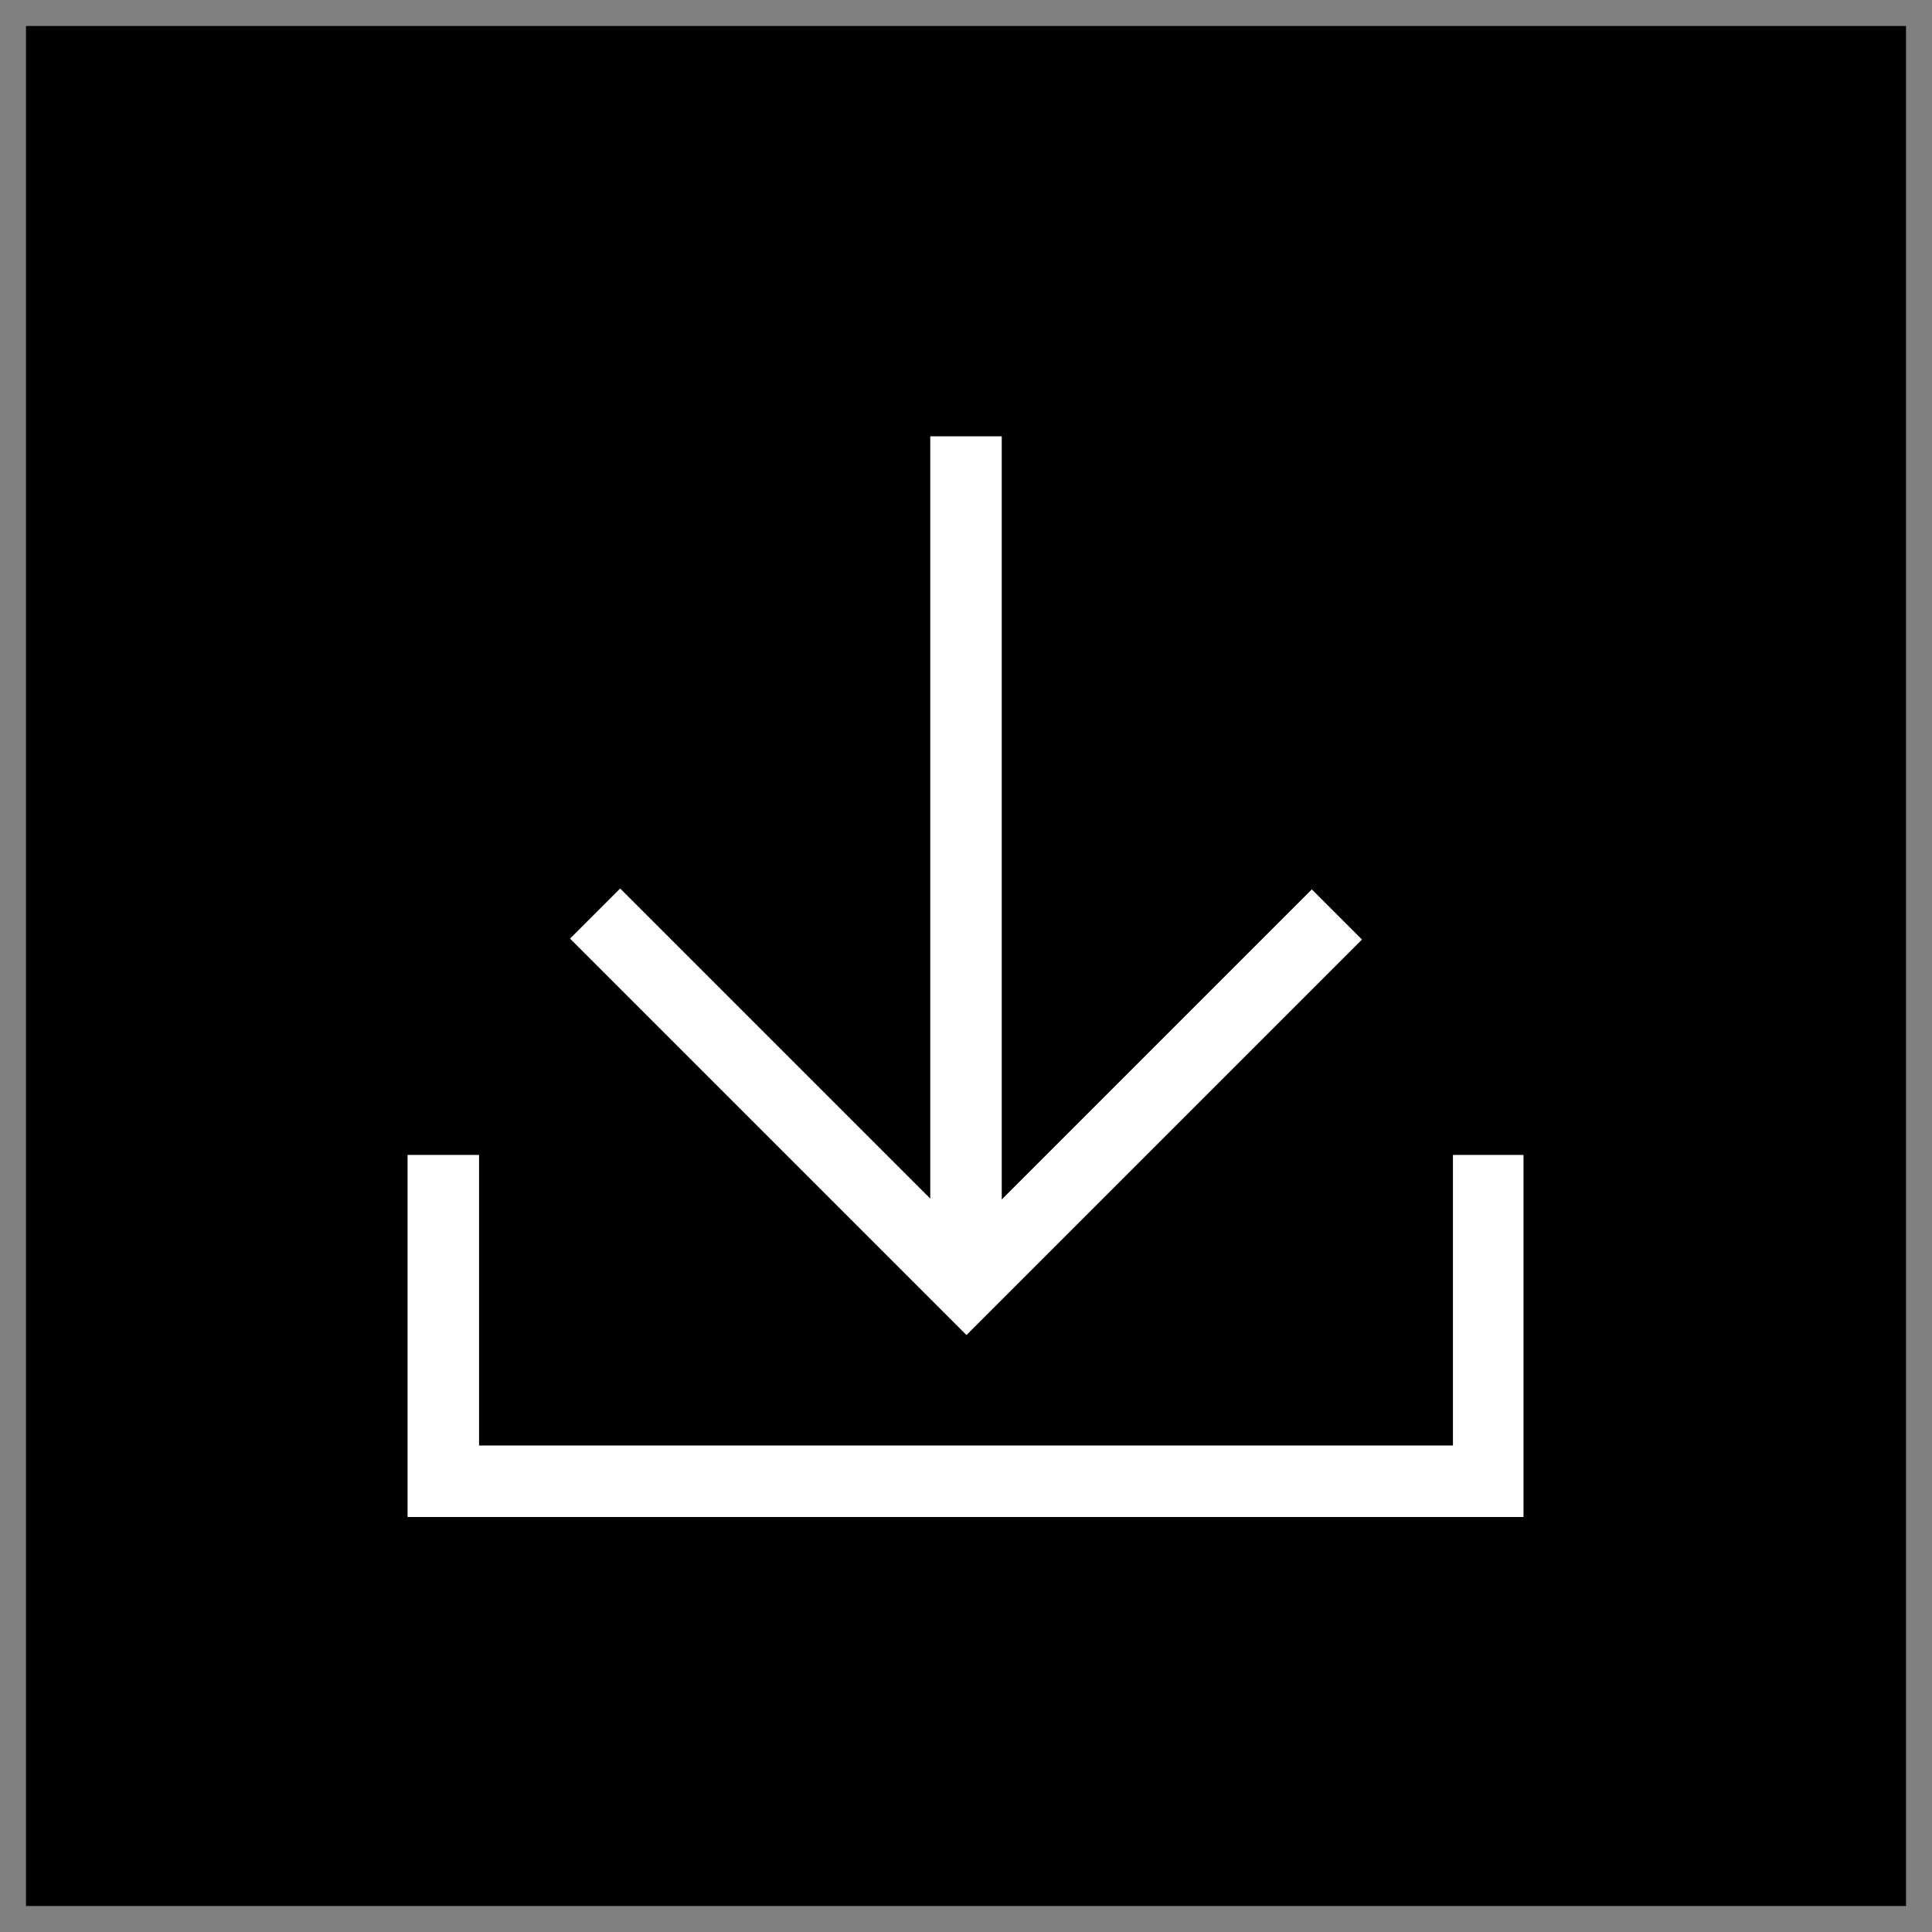 <?xml version="1.0" encoding="UTF-8"?><svg id="uuid-2083fa61-b2a3-4d36-80aa-45a139612d0f" xmlns="http://www.w3.org/2000/svg" xmlns:xlink="http://www.w3.org/1999/xlink" viewBox="0 0 20.81 20.81"><rect x="0" y="0" width="20.81" height="20.81" fill="#808080" stroke="none"/><defs><style>.uuid-4fbabd49-f146-44c4-88cc-aae80b7ee187{fill:none;}.uuid-f3229f78-c6db-48f9-80f5-23d04a2fa53a{clip-path:url(#uuid-aa837507-df12-46aa-8110-bdb80a4d73c5);}.uuid-c97bd3db-4f0c-421a-8d43-60f775aab1dc{fill:#fff;}</style><clipPath id="uuid-aa837507-df12-46aa-8110-bdb80a4d73c5"><rect class="uuid-4fbabd49-f146-44c4-88cc-aae80b7ee187" width="20.81" height="20.81"/></clipPath></defs><g id="uuid-8e754672-8372-4c7a-9d63-16f919af42d9"><g class="uuid-f3229f78-c6db-48f9-80f5-23d04a2fa53a"><path d="M20.53.28H.28v20.25h20.25V.28Z"/></g><path class="uuid-c97bd3db-4f0c-421a-8d43-60f775aab1dc" d="M10.41,14.38l-4.27-4.27.54-.54,3.34,3.34V4.7h.77v8.22l3.34-3.34.54.54-4.27,4.27ZM15.65,12.44v3.13H5.16v-3.13h-.77v3.9h12.02v-3.9h-.77Z"/></g></svg>